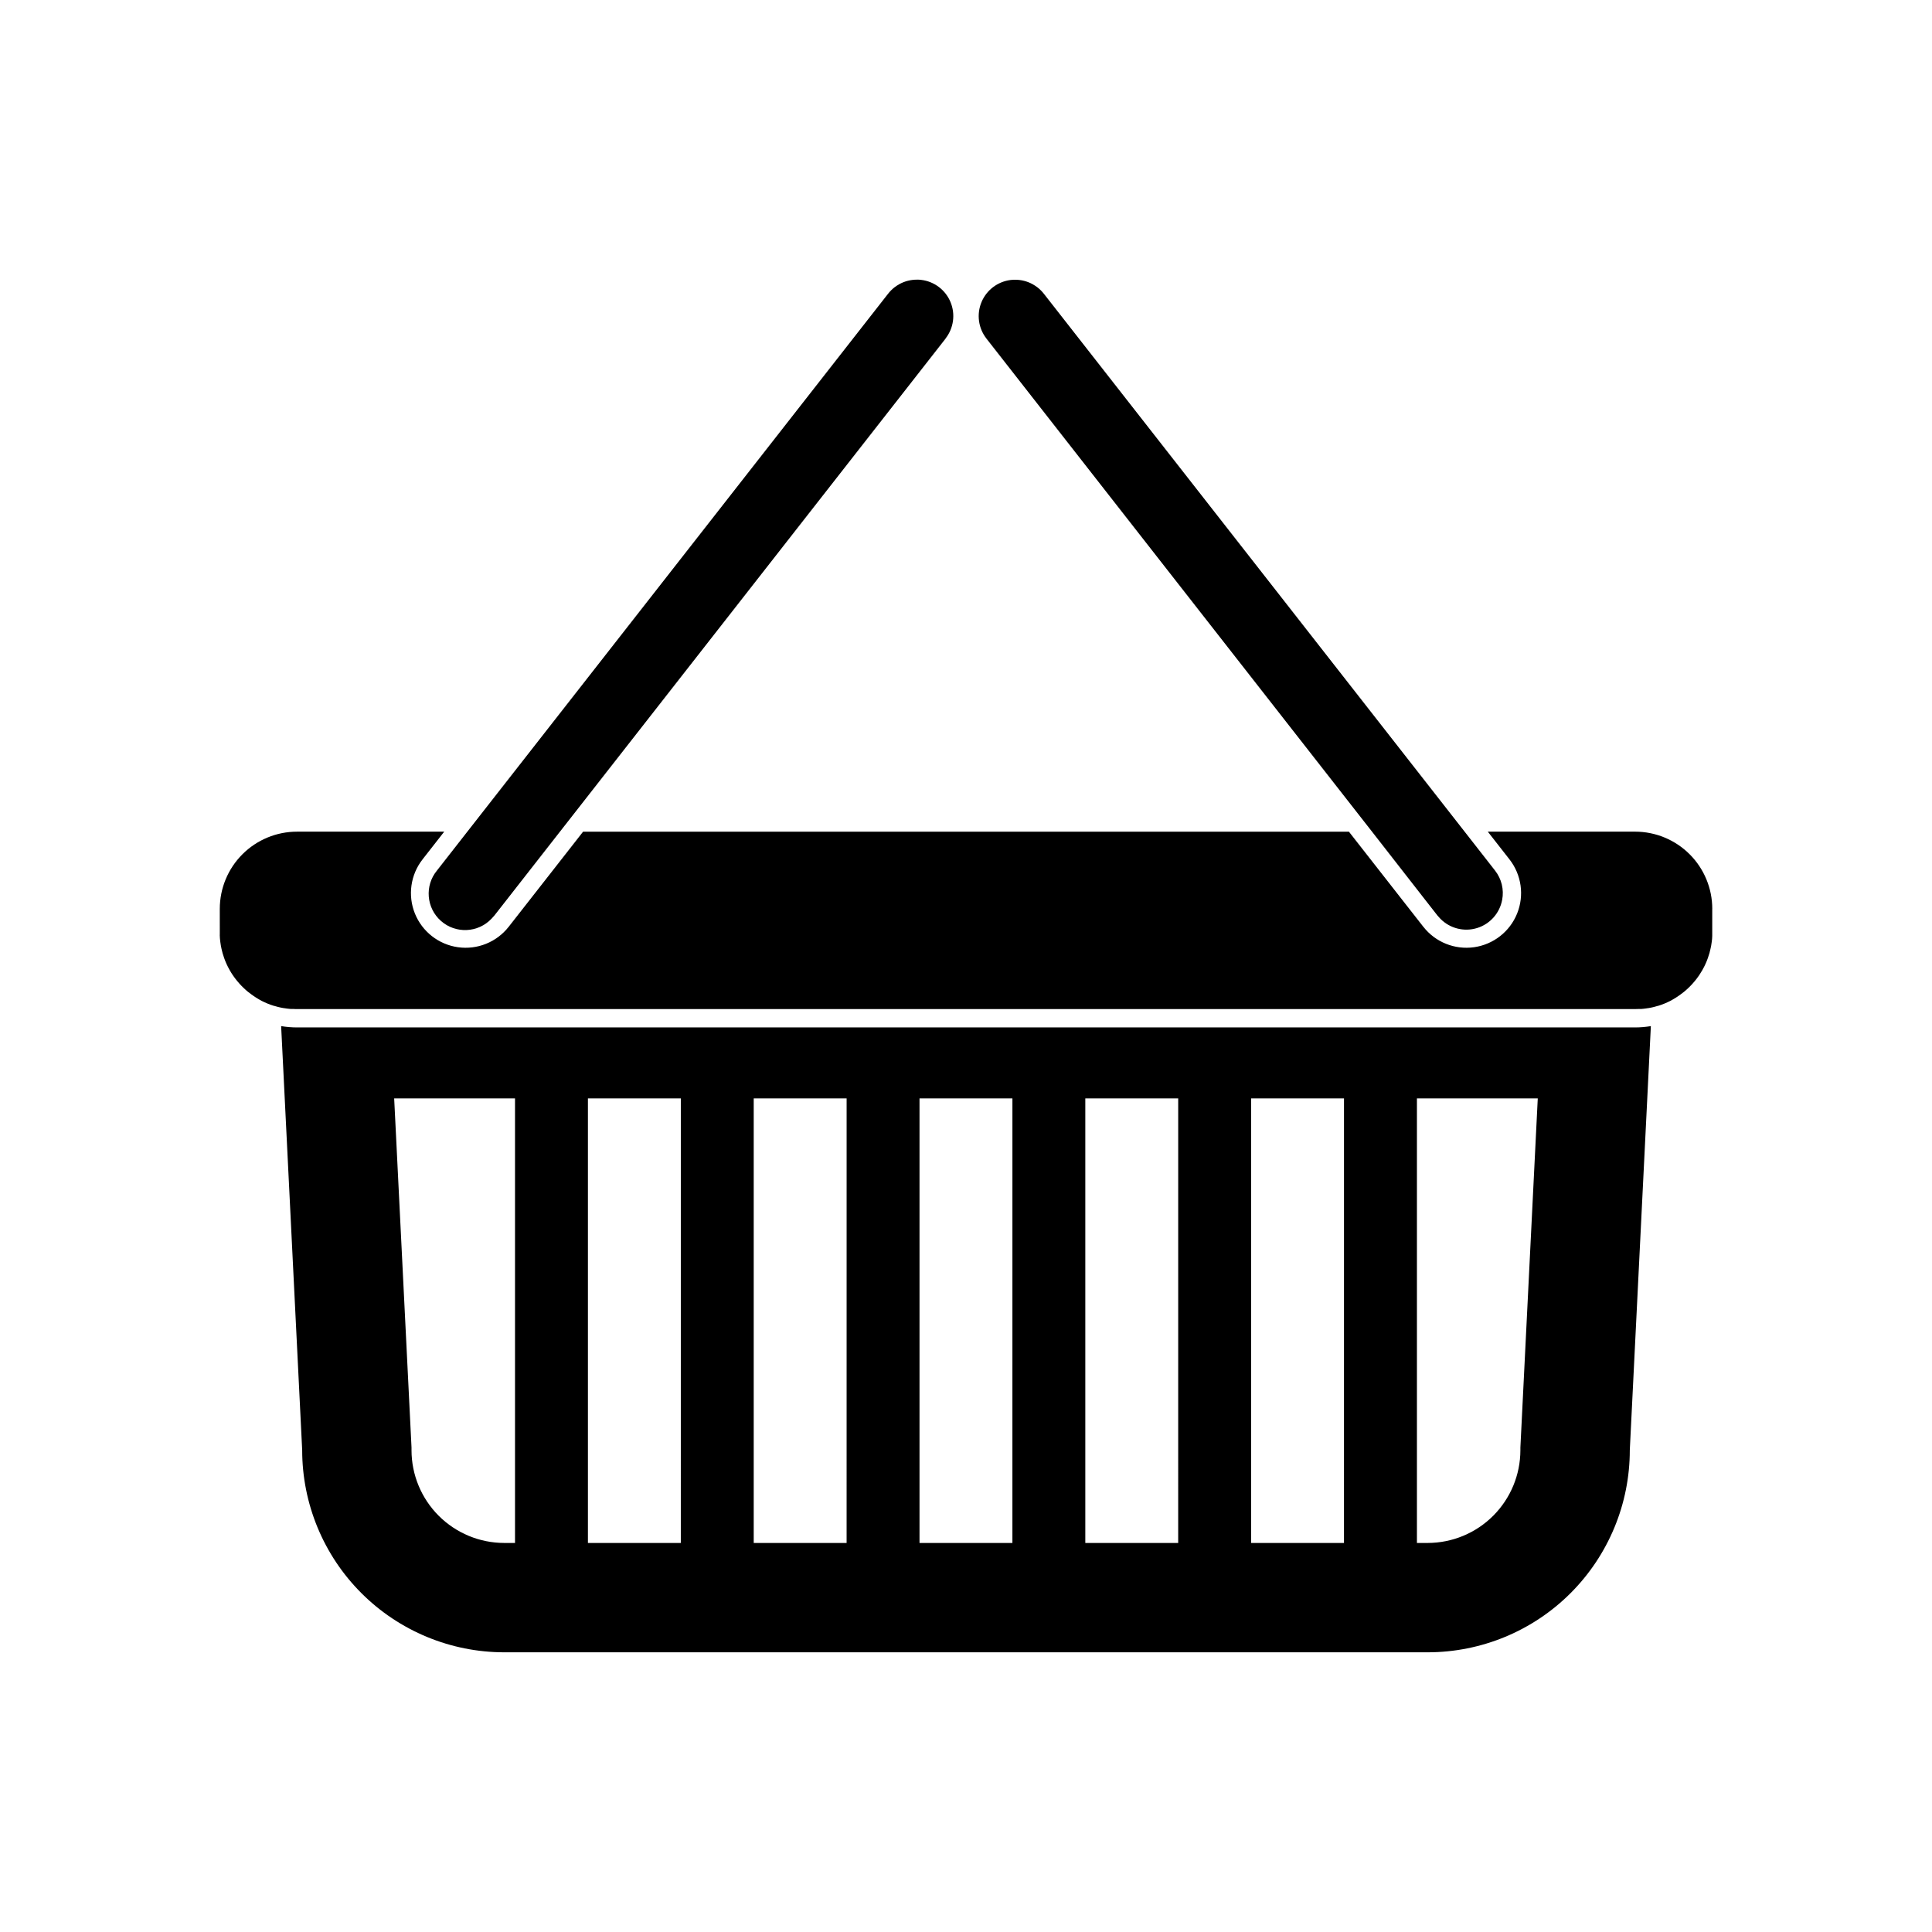 <?xml version="1.0" encoding="UTF-8"?>
<!-- Uploaded to: SVG Repo, www.svgrepo.com, Generator: SVG Repo Mixer Tools -->
<svg fill="#000000" width="800px" height="800px" version="1.1" viewBox="144 144 512 512" xmlns="http://www.w3.org/2000/svg">
 <g>
  <path d="m577.29 416.28h-354.59c-1.402 0-2.809-0.117-4.195-0.352l5.578 112.39c0 14.203 5.641 27.828 15.684 37.871 10.047 10.043 23.668 15.688 37.871 15.688h244.72c14.203-0.004 27.824-5.644 37.867-15.688 10.043-10.047 15.688-23.668 15.688-37.871l5.582-112.39c-1.391 0.234-2.797 0.355-4.203 0.352zm-299.66 136.62c-6.516-0.008-12.758-2.602-17.367-7.207-4.606-4.606-7.199-10.852-7.207-17.367v-0.723l-0.035-0.723-4.559-91.789h32.023v117.81zm22.176 0v-117.81h24.621l-0.004 117.81zm43.938 0v-117.81h24.621l-0.004 117.81zm43.938 0v-117.81h24.621l-0.004 117.81zm43.938 0v-117.81h24.617l-0.004 117.81zm43.934 0v-117.81h24.621l-0.004 117.81zm71.402-26.008-0.035 0.723v0.723-0.004c-0.012 6.512-2.602 12.754-7.207 17.359-4.606 4.606-10.848 7.195-17.359 7.207h-2.852v-117.81h32.023z"/>
  <path d="m597.76 384.87v6.113 0.609 0.07 0.375c0 0.125 0 0.297-0.023 0.445v0.074c0 0.23-0.043 0.457-0.066 0.684 0 0.152-0.035 0.293-0.055 0.445-0.039 0.293-0.082 0.582-0.133 0.883-0.023 0.148-0.055 0.289-0.082 0.418l-0.004-0.004c-0.012 0.07-0.023 0.141-0.043 0.211-0.023 0.129-0.055 0.266-0.09 0.395-0.035 0.129-0.074 0.332-0.121 0.5 0 0.062-0.035 0.121-0.051 0.18h0.004v0.027c-0.02 0.094-0.043 0.184-0.07 0.277h-0.004c-0.008 0.039-0.02 0.078-0.031 0.117-0.109 0.387-0.234 0.77-0.371 1.145-0.051 0.133-0.098 0.266-0.152 0.418-0.055 0.156-0.129 0.332-0.195 0.504-0.066 0.172-0.109 0.266-0.168 0.395-0.059 0.129-0.07 0.172-0.117 0.262s-0.105 0.234-0.164 0.355c-0.059 0.121-0.172 0.359-0.266 0.543-0.094 0.18-0.152 0.289-0.23 0.418-0.078 0.129-0.148 0.27-0.223 0.418-0.25 0.418-0.52 0.871-0.801 1.289-0.109 0.164-0.223 0.324-0.34 0.48-0.117 0.16-0.234 0.328-0.359 0.488s-0.25 0.32-0.379 0.477l-0.102 0.125c-0.215 0.258-0.418 0.504-0.641 0.742-0.223 0.238-0.348 0.375-0.527 0.555-0.18 0.18-0.297 0.305-0.453 0.449v0.004c-0.016 0.016-0.035 0.031-0.051 0.047-0.18 0.164-0.355 0.332-0.543 0.5h0.004c-0.023 0.016-0.047 0.035-0.066 0.059l-0.305 0.262-0.316 0.262c-0.27 0.219-0.547 0.418-0.84 0.637-0.164 0.121-0.328 0.242-0.5 0.352l-0.125 0.09c-0.203 0.141-0.414 0.281-0.625 0.418-0.211 0.129-0.418 0.258-0.633 0.383l-0.09 0.051c-0.242 0.137-0.492 0.27-0.738 0.418l-0.043 0.023c-0.25 0.125-0.504 0.246-0.754 0.359l-0.602 0.266-0.293 0.121c-0.23 0.098-0.469 0.184-0.703 0.27-0.234 0.082-0.547 0.191-0.84 0.281h-0.059c-0.258 0.074-0.516 0.152-0.785 0.223l-0.418 0.109-0.418 0.098-0.543 0.109-0.418 0.074h-0.059c-0.223 0.035-0.445 0.07-0.672 0.102l-0.5 0.062h-0.031c-0.184 0.023-0.371 0.039-0.551 0.055h-0.652c-0.348 0-0.699 0.031-1.055 0.031l-354.57-0.004c-0.352 0-0.703 0-1.055-0.031h-0.652c-0.184 0-0.371-0.031-0.551-0.055h-0.031l-0.5-0.062c-0.227-0.031-0.449-0.066-0.672-0.102h-0.059l-0.418-0.074-0.543-0.109-0.418-0.098-0.418-0.109c-0.266-0.07-0.527-0.148-0.785-0.223h-0.059c-0.277-0.09-0.551-0.184-0.84-0.281s-0.473-0.172-0.703-0.27l-0.293-0.121-0.602-0.266c-0.25-0.113-0.504-0.234-0.754-0.359l-0.043-0.023c-0.246-0.129-0.5-0.262-0.738-0.418l-0.09-0.051c-0.215-0.125-0.418-0.25-0.633-0.383-0.215-0.129-0.418-0.266-0.625-0.418l-0.125-0.09c-0.168-0.109-0.332-0.23-0.5-0.352-0.285-0.211-0.562-0.418-0.84-0.637l-0.316-0.262-0.305-0.262 0.012 0.004c-0.023-0.023-0.047-0.043-0.07-0.059-0.184-0.164-0.359-0.332-0.543-0.5h0.004c-0.016-0.016-0.031-0.031-0.051-0.047-0.156-0.148-0.305-0.293-0.453-0.449-0.148-0.156-0.352-0.371-0.523-0.555s-0.418-0.492-0.641-0.742l-0.102-0.125c-0.125-0.16-0.258-0.32-0.379-0.477-0.121-0.16-0.246-0.324-0.359-0.488-0.113-0.164-0.227-0.32-0.34-0.48-0.281-0.418-0.551-0.84-0.801-1.289-0.074-0.129-0.152-0.266-0.223-0.418-0.07-0.156-0.16-0.289-0.23-0.418s-0.18-0.355-0.266-0.543c-0.082-0.184-0.109-0.234-0.164-0.355-0.055-0.121-0.082-0.172-0.117-0.262s-0.117-0.262-0.168-0.395c-0.051-0.133-0.133-0.332-0.195-0.504s-0.102-0.266-0.152-0.418c-0.129-0.379-0.258-0.758-0.371-1.145v-0.004c-0.012-0.039-0.023-0.078-0.031-0.117-0.027-0.094-0.051-0.184-0.07-0.277h-0.004v-0.027c0-0.059-0.035-0.117-0.051-0.18-0.043-0.164-0.09-0.328-0.121-0.5-0.035-0.172-0.062-0.266-0.09-0.395h0.004c-0.02-0.07-0.031-0.141-0.043-0.211-0.031-0.148-0.059-0.289-0.082-0.418-0.055-0.293-0.098-0.582-0.133-0.883 0-0.152-0.039-0.293-0.055-0.445-0.023-0.227-0.051-0.453-0.066-0.684v-0.074c0-0.148 0-0.293-0.023-0.445-0.023-0.152 0-0.246 0-0.375v-0.07-0.609l-0.004-6.109c0-5.43 2.156-10.637 5.996-14.477 3.836-3.836 9.043-5.996 14.473-5.996h39.012l-5.746 7.348v0.004c-3.188 4.078-3.961 9.547-2.023 14.348s6.289 8.203 11.414 8.926c5.129 0.723 10.25-1.344 13.441-5.422l5.582-7.133 14.129-18.062 202.96 0.004 14.129 18.062 5.586 7.133v-0.004c3.191 4.078 8.316 6.144 13.441 5.422 5.125-0.723 9.477-4.125 11.414-8.93 1.938-4.801 1.164-10.27-2.023-14.348l-5.746-7.348h39.012v-0.004c5.43 0 10.641 2.156 14.48 5.996 3.84 3.84 6 9.051 5.996 14.48z"/>
  <path d="m394.59 233.73-98.41 125.83-3.777 4.828-14.129 18.07-3.254 4.16c-0.238 0.293-0.492 0.574-0.758 0.84-3.574 3.781-9.5 4.047-13.398 0.605-3.898-3.441-4.371-9.352-1.062-13.367l8.074-10.328 3.777-4.828 107.72-137.72c0.469-0.594 1-1.133 1.59-1.605 0.434-0.344 0.891-0.648 1.371-0.914 1.426-0.785 3.027-1.191 4.652-1.188h0.395c0.258 0 0.516 0.031 0.773 0.062 3.453 0.418 6.414 2.668 7.746 5.883 1.332 3.215 0.832 6.894-1.312 9.637z"/>
  <path d="m542.09 382.46c-0.652 3.539-3.215 6.422-6.652 7.481-3.441 1.059-7.184 0.113-9.711-2.449-0.266-0.262-0.52-0.543-0.758-0.836l-3.254-4.16-14.113-18.098-3.777-4.828-98.414-125.85 0.004-0.004c-2.144-2.738-2.644-6.422-1.312-9.637 1.332-3.215 4.293-5.461 7.746-5.883 0.258-0.035 0.516-0.055 0.773-0.062h0.395c1.625-0.004 3.227 0.406 4.652 1.188 0.48 0.266 0.938 0.574 1.371 0.914 0.59 0.473 1.121 1.012 1.59 1.605l107.73 137.72 3.777 4.828 8.074 10.328h-0.004c1.719 2.188 2.406 5.012 1.887 7.742z"/>
 </g>
</svg>
